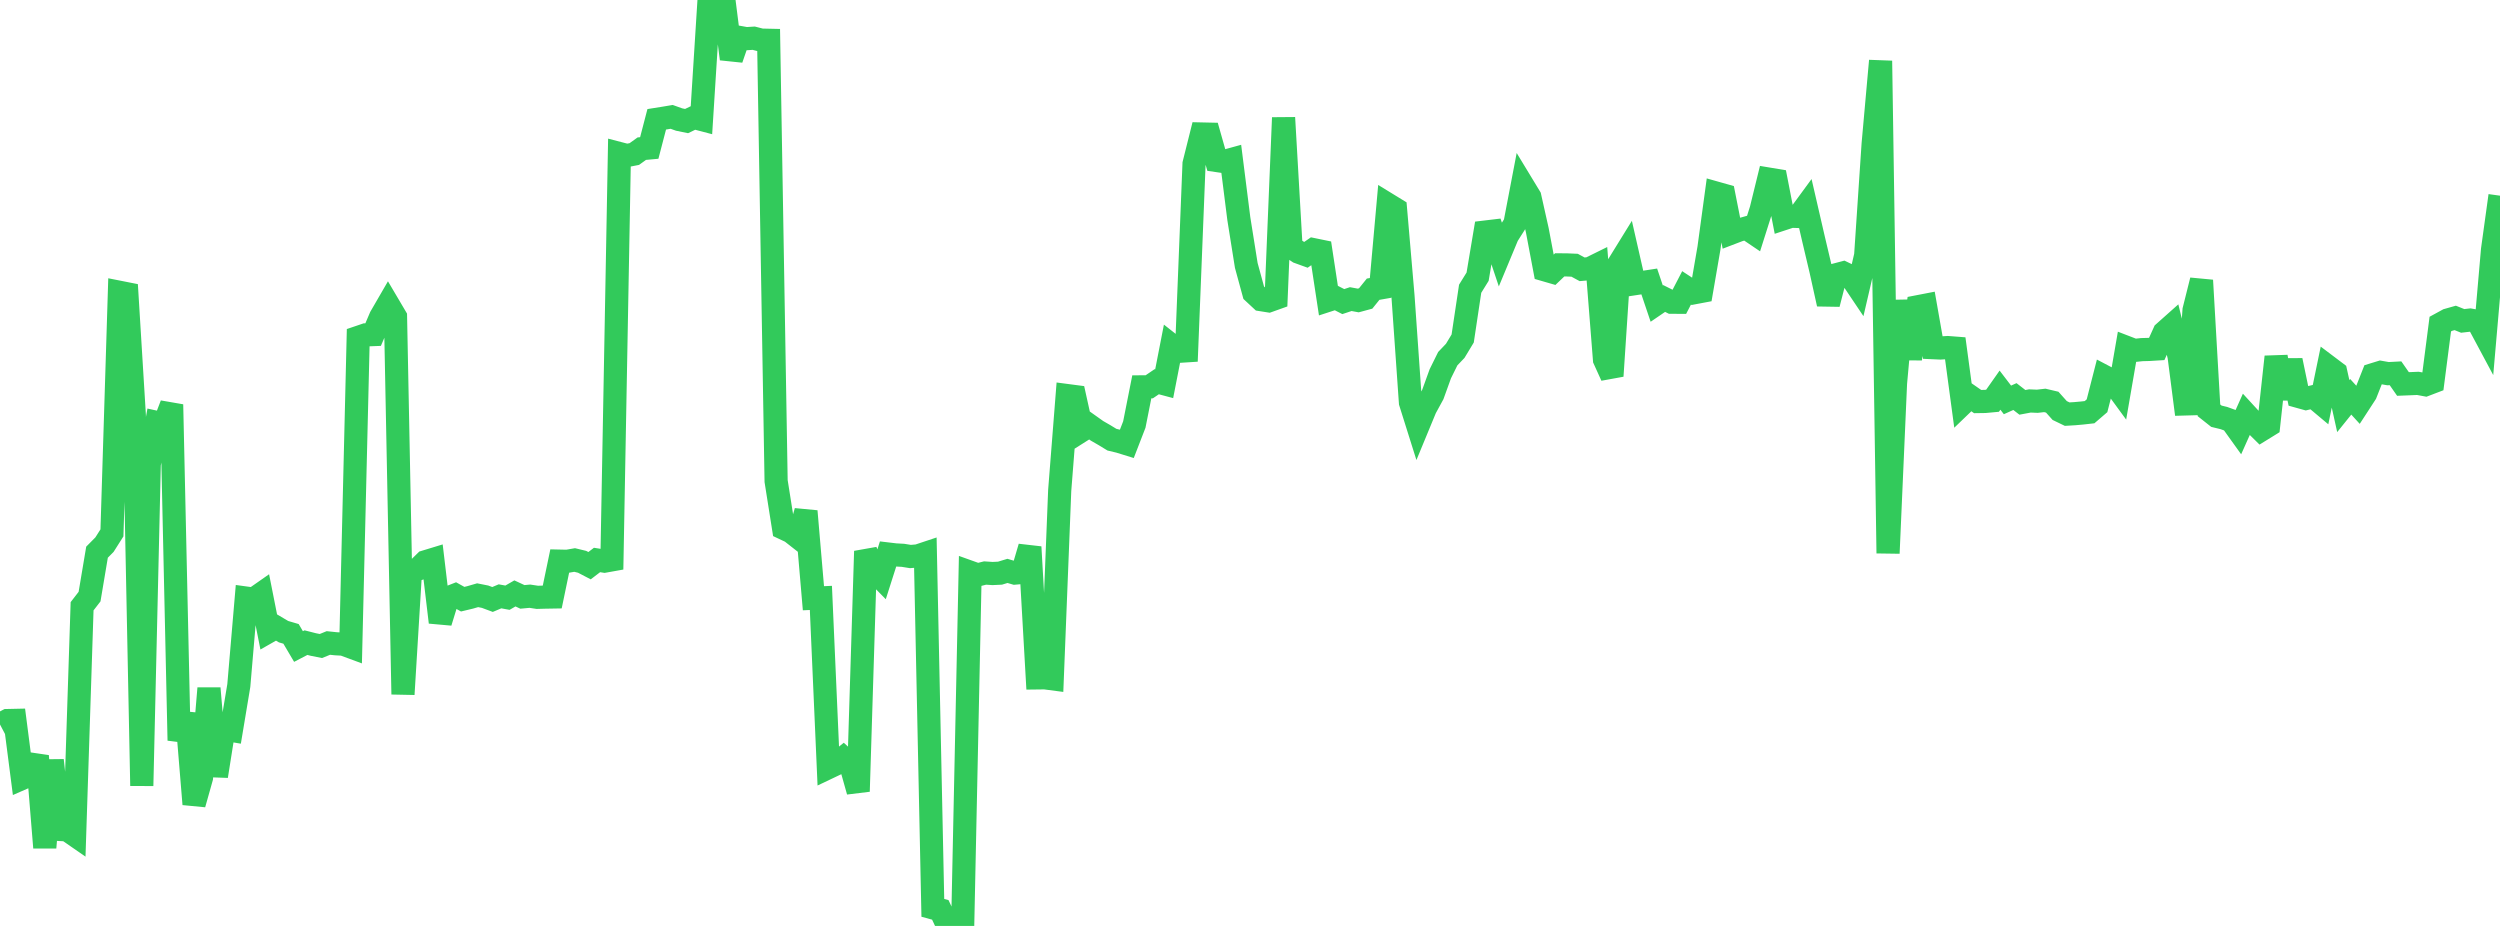 <?xml version="1.0" standalone="no"?>
<!DOCTYPE svg PUBLIC "-//W3C//DTD SVG 1.1//EN" "http://www.w3.org/Graphics/SVG/1.1/DTD/svg11.dtd">

<svg width="135" height="50" viewBox="0 0 135 50" preserveAspectRatio="none" 
  xmlns="http://www.w3.org/2000/svg"
  xmlns:xlink="http://www.w3.org/1999/xlink">


<polyline points="0.0, 39.122 0.403, 38.91 0.806, 38.901 1.209, 42.025 1.612, 41.849 2.015, 40.826 2.418, 45.769 2.821, 41.056 3.224, 44.791 3.627, 44.813 4.03, 45.092 4.433, 32.738 4.836, 32.217 5.239, 29.818 5.642, 29.411 6.045, 28.775 6.448, 15.783 6.851, 15.863 7.254, 22.431 7.657, 42.432 8.06, 25.08 8.463, 22.811 8.866, 22.899 9.269, 21.846 9.672, 39.983 10.075, 38.531 10.478, 43.424 10.881, 41.993 11.284, 37.169 11.687, 41.91 12.09, 39.368 12.493, 39.437 12.896, 37.017 13.299, 32.297 13.701, 32.352 14.104, 32.07 14.507, 34.102 14.91, 33.873 15.313, 34.111 15.716, 34.229 16.119, 34.912 16.522, 34.702 16.925, 34.805 17.328, 34.885 17.731, 34.721 18.134, 34.763 18.537, 34.785 18.94, 34.934 19.343, 18.22 19.746, 18.083 20.149, 18.068 20.552, 17.124 20.955, 16.428 21.358, 17.111 21.761, 37.492 22.164, 30.884 22.567, 30.733 22.97, 30.337 23.373, 30.214 23.776, 33.602 24.179, 32.29 24.582, 32.132 24.985, 32.356 25.388, 32.259 25.791, 32.142 26.194, 32.222 26.597, 32.372 27.0, 32.202 27.403, 32.276 27.806, 32.044 28.209, 32.232 28.612, 32.195 29.015, 32.256 29.418, 32.245 29.821, 32.238 30.224, 30.301 30.627, 30.31 31.03, 30.24 31.433, 30.337 31.836, 30.547 32.239, 30.239 32.642, 30.303 33.045, 30.231 33.448, 8.291 33.851, 8.396 34.254, 8.318 34.657, 8.028 35.06, 7.991 35.463, 6.443 35.866, 6.379 36.269, 6.311 36.672, 6.455 37.075, 6.538 37.478, 6.344 37.881, 6.45 38.284, 0.07 38.687, 0.165 39.09, 0.0 39.493, 3.181 39.896, 2.015 40.299, 2.088 40.701, 2.063 41.104, 2.166 41.507, 2.175 41.91, 25.978 42.313, 28.525 42.716, 28.715 43.119, 29.031 43.522, 27.607 43.925, 32.305 44.328, 32.287 44.731, 41.448 45.134, 41.256 45.537, 40.932 45.94, 41.304 46.343, 42.736 46.746, 29.765 47.149, 30.769 47.552, 31.18 47.955, 29.917 48.358, 29.965 48.761, 29.987 49.164, 30.052 49.567, 30.018 49.97, 29.884 50.373, 49.024 50.776, 49.133 51.179, 49.995 51.582, 49.959 51.985, 50.0 52.388, 30.9 52.791, 31.044 53.194, 30.943 53.597, 30.97 54.0, 30.951 54.403, 30.828 54.806, 30.947 55.209, 30.911 55.612, 29.538 56.015, 36.607 56.418, 36.602 56.821, 36.655 57.224, 26.485 57.627, 21.36 58.03, 21.413 58.433, 23.234 58.836, 22.979 59.239, 23.265 59.642, 23.497 60.045, 23.743 60.448, 23.839 60.851, 23.964 61.254, 22.923 61.657, 20.89 62.06, 20.887 62.463, 20.613 62.866, 20.721 63.269, 18.653 63.672, 18.97 64.075, 18.944 64.478, 8.846 64.881, 7.235 65.284, 7.244 65.687, 8.665 66.09, 8.724 66.493, 8.613 66.896, 11.805 67.299, 14.333 67.701, 15.807 68.104, 16.182 68.507, 16.246 68.91, 16.102 69.313, 6.355 69.716, 13.347 70.119, 13.614 70.522, 13.76 70.925, 13.481 71.328, 13.564 71.731, 16.211 72.134, 16.08 72.537, 16.286 72.94, 16.152 73.343, 16.226 73.746, 16.117 74.149, 15.617 74.552, 15.546 74.955, 11.047 75.358, 11.294 75.761, 15.98 76.164, 21.733 76.567, 23.014 76.97, 22.039 77.373, 21.301 77.776, 20.185 78.179, 19.369 78.582, 18.946 78.985, 18.279 79.388, 15.592 79.791, 14.941 80.194, 12.532 80.597, 12.484 81.0, 13.687 81.403, 12.718 81.806, 12.082 82.209, 9.975 82.612, 10.639 83.015, 12.439 83.418, 14.57 83.821, 14.687 84.224, 14.302 84.627, 14.306 85.03, 14.323 85.433, 14.542 85.836, 14.507 86.239, 14.308 86.642, 19.414 87.045, 20.302 87.448, 14.205 87.851, 13.552 88.254, 15.322 88.657, 15.261 89.06, 15.199 89.463, 16.394 89.866, 16.119 90.269, 16.32 90.672, 16.323 91.075, 15.545 91.478, 15.809 91.881, 15.733 92.284, 13.393 92.687, 10.431 93.09, 10.545 93.493, 12.581 93.896, 12.427 94.299, 12.313 94.701, 12.585 95.104, 11.313 95.507, 9.671 95.91, 9.738 96.313, 11.81 96.716, 11.677 97.119, 11.689 97.522, 11.139 97.925, 12.887 98.328, 14.592 98.731, 16.415 99.134, 14.842 99.537, 14.736 99.94, 14.93 100.343, 15.53 100.746, 13.796 101.149, 7.781 101.552, 3.285 101.955, 29.876 102.358, 20.69 102.761, 16.245 103.164, 19.377 103.567, 16.563 103.97, 16.485 104.373, 18.774 104.776, 18.792 105.179, 18.768 105.582, 18.799 105.985, 21.792 106.388, 21.404 106.791, 21.684 107.194, 21.678 107.597, 21.641 108.0, 21.068 108.403, 21.595 108.806, 21.414 109.209, 21.727 109.612, 21.651 110.015, 21.668 110.418, 21.622 110.821, 21.717 111.224, 22.168 111.627, 22.363 112.03, 22.339 112.433, 22.303 112.836, 22.258 113.239, 21.911 113.642, 20.337 114.045, 20.549 114.448, 21.1 114.851, 18.768 115.254, 18.923 115.657, 18.88 116.06, 18.869 116.463, 18.844 116.866, 17.952 117.269, 17.593 117.672, 19.248 118.075, 22.374 118.478, 16.748 118.881, 15.139 119.284, 22.158 119.687, 22.477 120.09, 22.575 120.493, 22.721 120.896, 23.283 121.299, 22.382 121.701, 22.82 122.104, 23.218 122.507, 22.969 122.91, 19.269 123.313, 21.517 123.716, 19.463 124.119, 21.407 124.522, 21.519 124.925, 21.422 125.328, 21.76 125.731, 19.811 126.134, 20.115 126.537, 21.929 126.94, 21.428 127.343, 21.87 127.746, 21.25 128.149, 20.231 128.552, 20.107 128.955, 20.178 129.358, 20.157 129.761, 20.735 130.164, 20.719 130.567, 20.702 130.97, 20.777 131.373, 20.623 131.776, 17.501 132.179, 17.281 132.582, 17.167 132.985, 17.329 133.388, 17.283 133.791, 17.354 134.194, 18.107 134.597, 13.482 135.0, 10.567" fill="none" stroke="#32ca5b" stroke-width="1.25"/>

</svg>